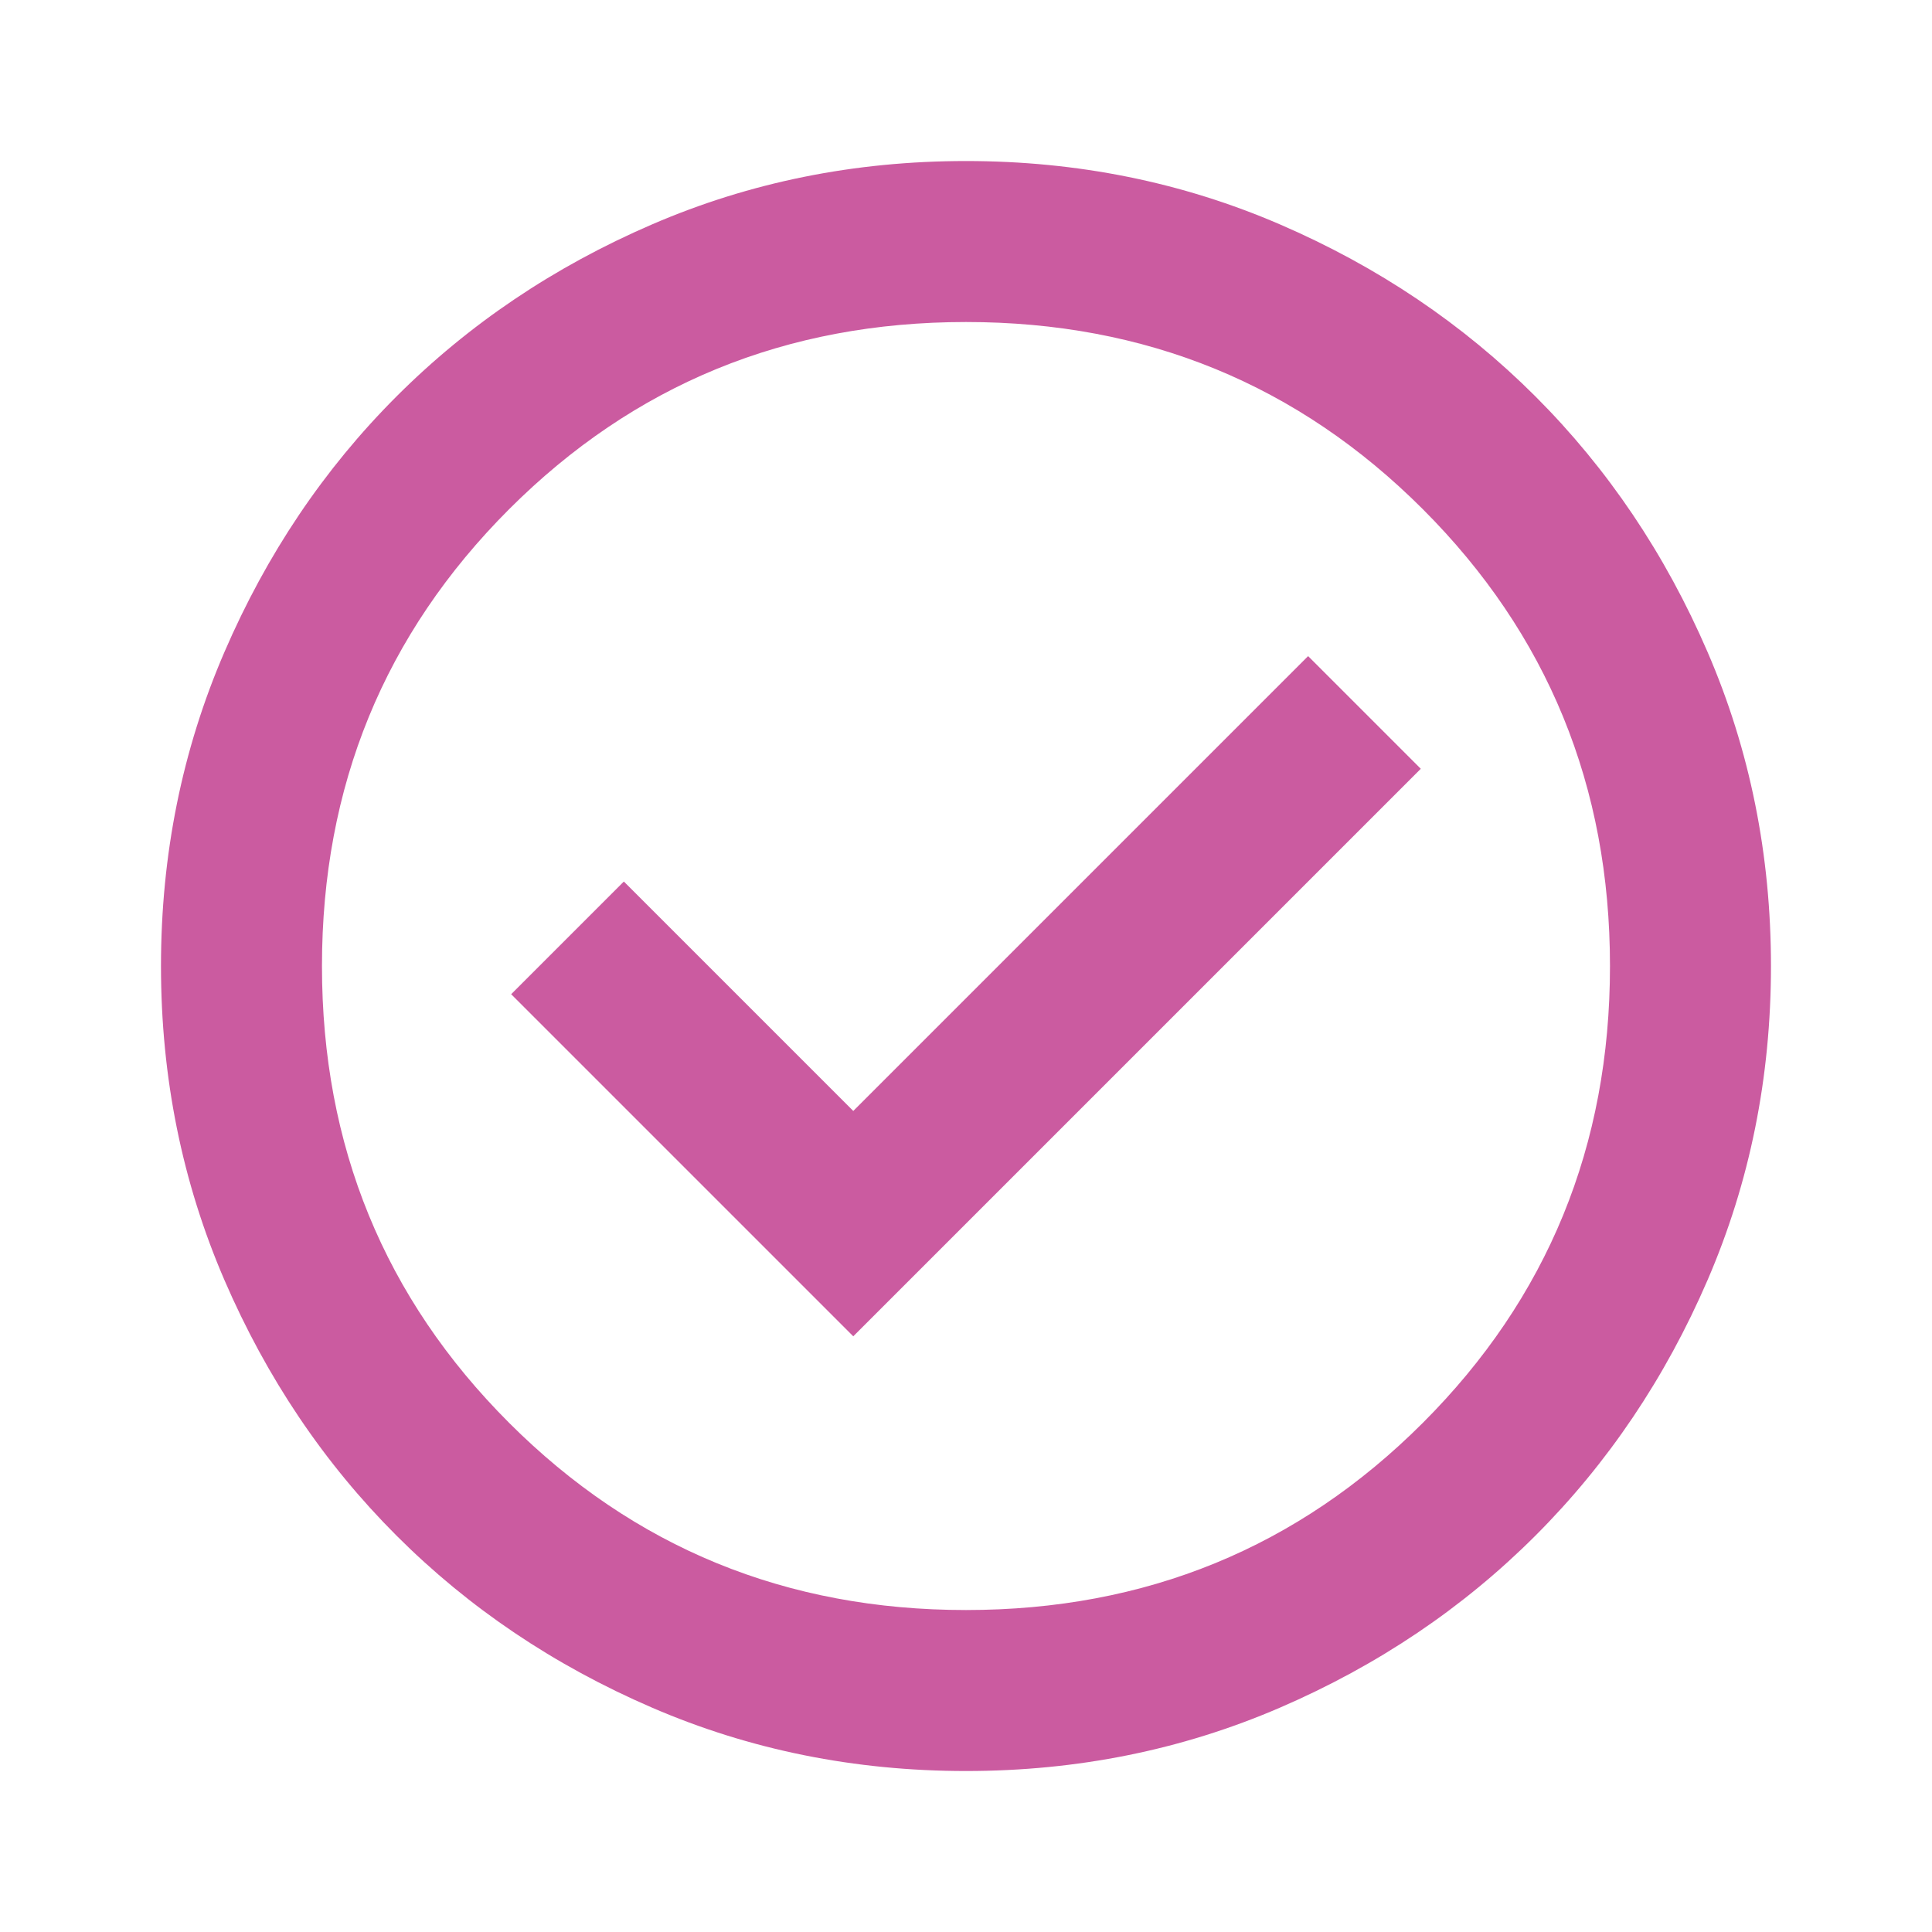 <svg xmlns="http://www.w3.org/2000/svg" width="40" height="40" viewBox="0 0 40 40" fill="none"><mask id="mask0_749_4384" style="mask-type:alpha" maskUnits="userSpaceOnUse" x="0" y="0" width="40" height="40"><rect width="40" height="40" fill="#D9D9D9"></rect></mask><g mask="url(#mask0_749_4384)"><path d="M17.666 27.667L29.416 15.917L27.083 13.584L17.666 23.001L12.916 18.251L10.583 20.584L17.666 27.667ZM20 36.667C17.694 36.667 15.527 36.23 13.5 35.355C11.472 34.48 9.708 33.292 8.208 31.792C6.708 30.292 5.521 28.528 4.646 26.501C3.771 24.473 3.333 22.306 3.333 20.001C3.333 17.695 3.771 15.528 4.646 13.501C5.521 11.473 6.708 9.709 8.208 8.209C9.708 6.709 11.472 5.521 13.5 4.646C15.527 3.771 17.694 3.334 20 3.334C22.305 3.334 24.472 3.771 26.5 4.646C28.527 5.521 30.291 6.709 31.791 8.209C33.291 9.709 34.479 11.473 35.354 13.501C36.229 15.528 36.666 17.695 36.666 20.001C36.666 22.306 36.229 24.473 35.354 26.501C34.479 28.528 33.291 30.292 31.791 31.792C30.291 33.292 28.527 34.48 26.5 35.355C24.472 36.23 22.305 36.667 20 36.667ZM20 33.334C23.722 33.334 26.875 32.042 29.458 29.459C32.041 26.876 33.333 23.723 33.333 20.001C33.333 16.278 32.041 13.126 29.458 10.542C26.875 7.959 23.722 6.667 20 6.667C16.277 6.667 13.125 7.959 10.541 10.542C7.958 13.126 6.666 16.278 6.666 20.001C6.666 23.723 7.958 26.876 10.541 29.459C13.125 32.042 16.277 33.334 20 33.334Z" fill="#CB5BA0"></path></g></svg>